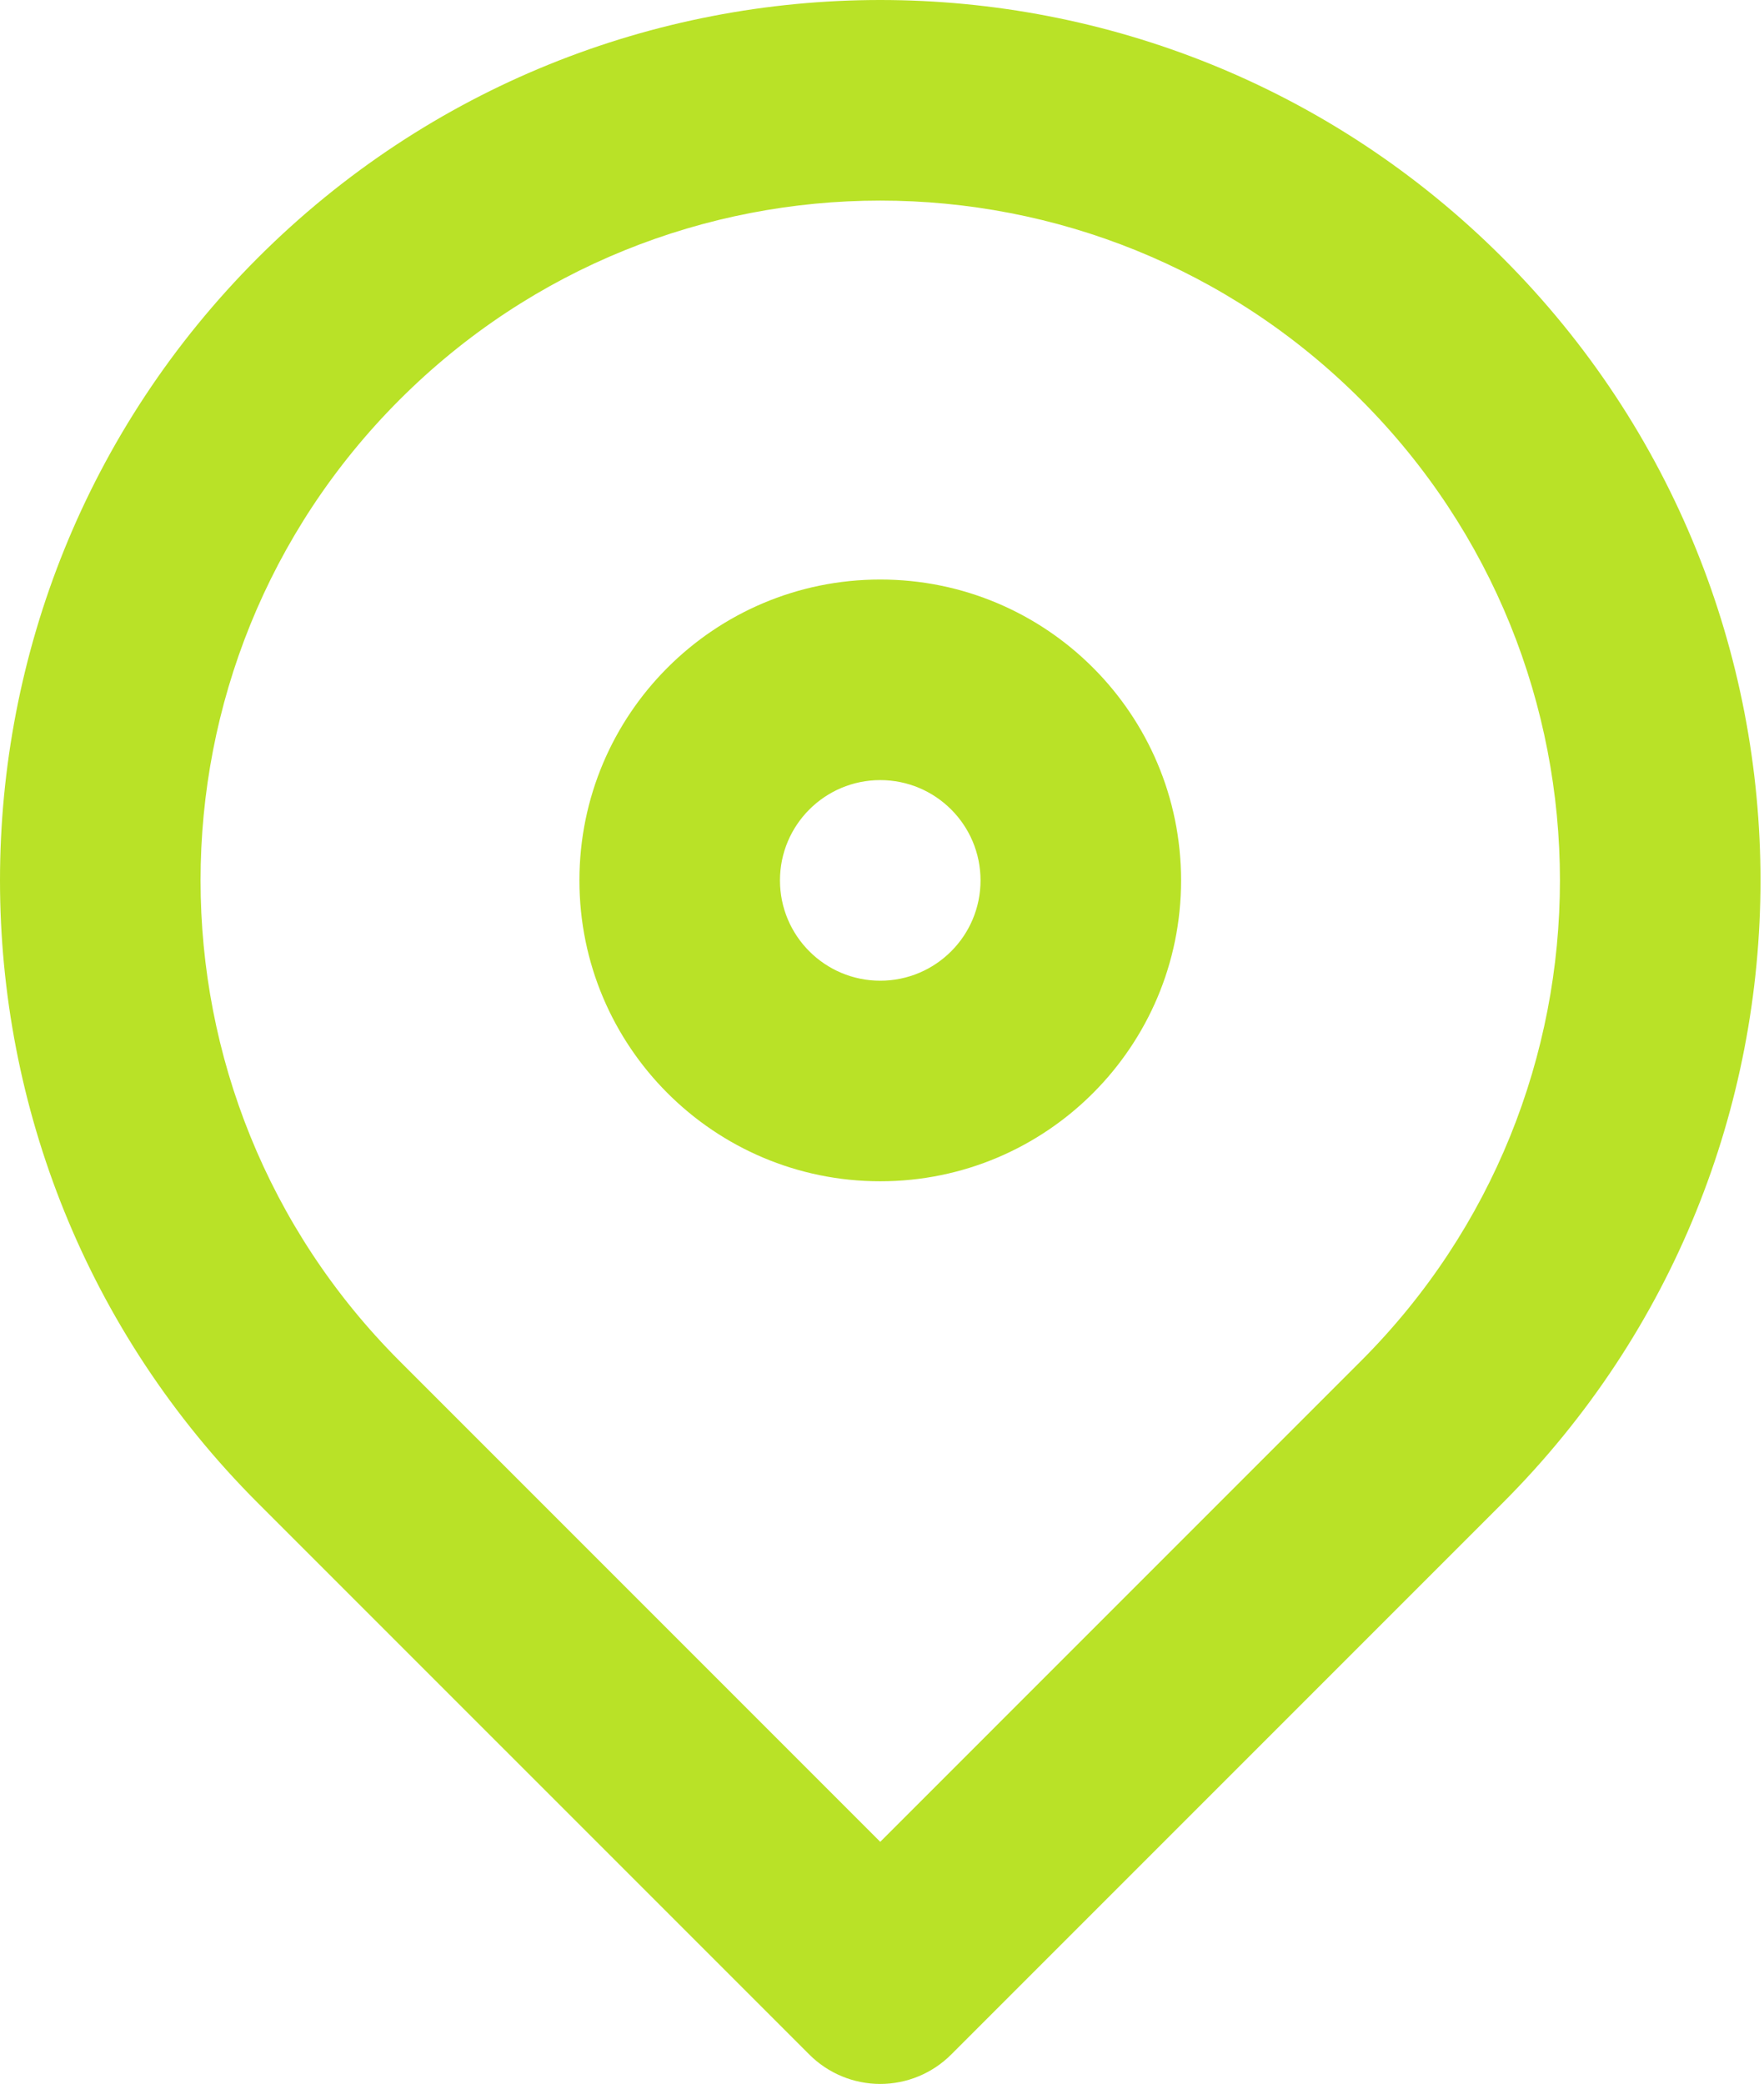 <?xml version="1.0" encoding="UTF-8"?> <svg xmlns="http://www.w3.org/2000/svg" width="138" height="163" viewBox="0 0 138 163" fill="none"> <path fill-rule="evenodd" clip-rule="evenodd" d="M68.863 61.018C64.531 61.018 61.018 64.531 61.018 68.863C61.018 73.196 64.531 76.708 68.863 76.708C73.196 76.708 76.708 73.196 76.708 68.863C76.708 64.531 73.196 61.018 68.863 61.018ZM45.329 68.863C45.329 55.865 55.865 45.329 68.863 45.329C81.861 45.329 92.397 55.865 92.397 68.863C92.397 81.861 81.861 92.397 68.863 92.397C55.865 92.397 45.329 81.861 45.329 68.863Z" fill="#B9E227"></path> <path fill-rule="evenodd" clip-rule="evenodd" d="M106.462 31.264C85.697 10.498 52.029 10.498 31.264 31.264C10.498 52.029 10.498 85.697 31.264 106.462L68.863 144.062L106.462 106.462C127.228 85.697 127.228 52.029 106.462 31.264ZM20.169 20.169C47.062 -6.723 90.664 -6.723 117.557 20.169C144.449 47.062 144.449 90.664 117.557 117.557L74.41 160.703C72.939 162.174 70.944 163.001 68.863 163.001C66.782 163.001 64.787 162.174 63.316 160.703L20.169 117.557C-6.723 90.664 -6.723 47.062 20.169 20.169Z" fill="#B9E227"></path> </svg> 